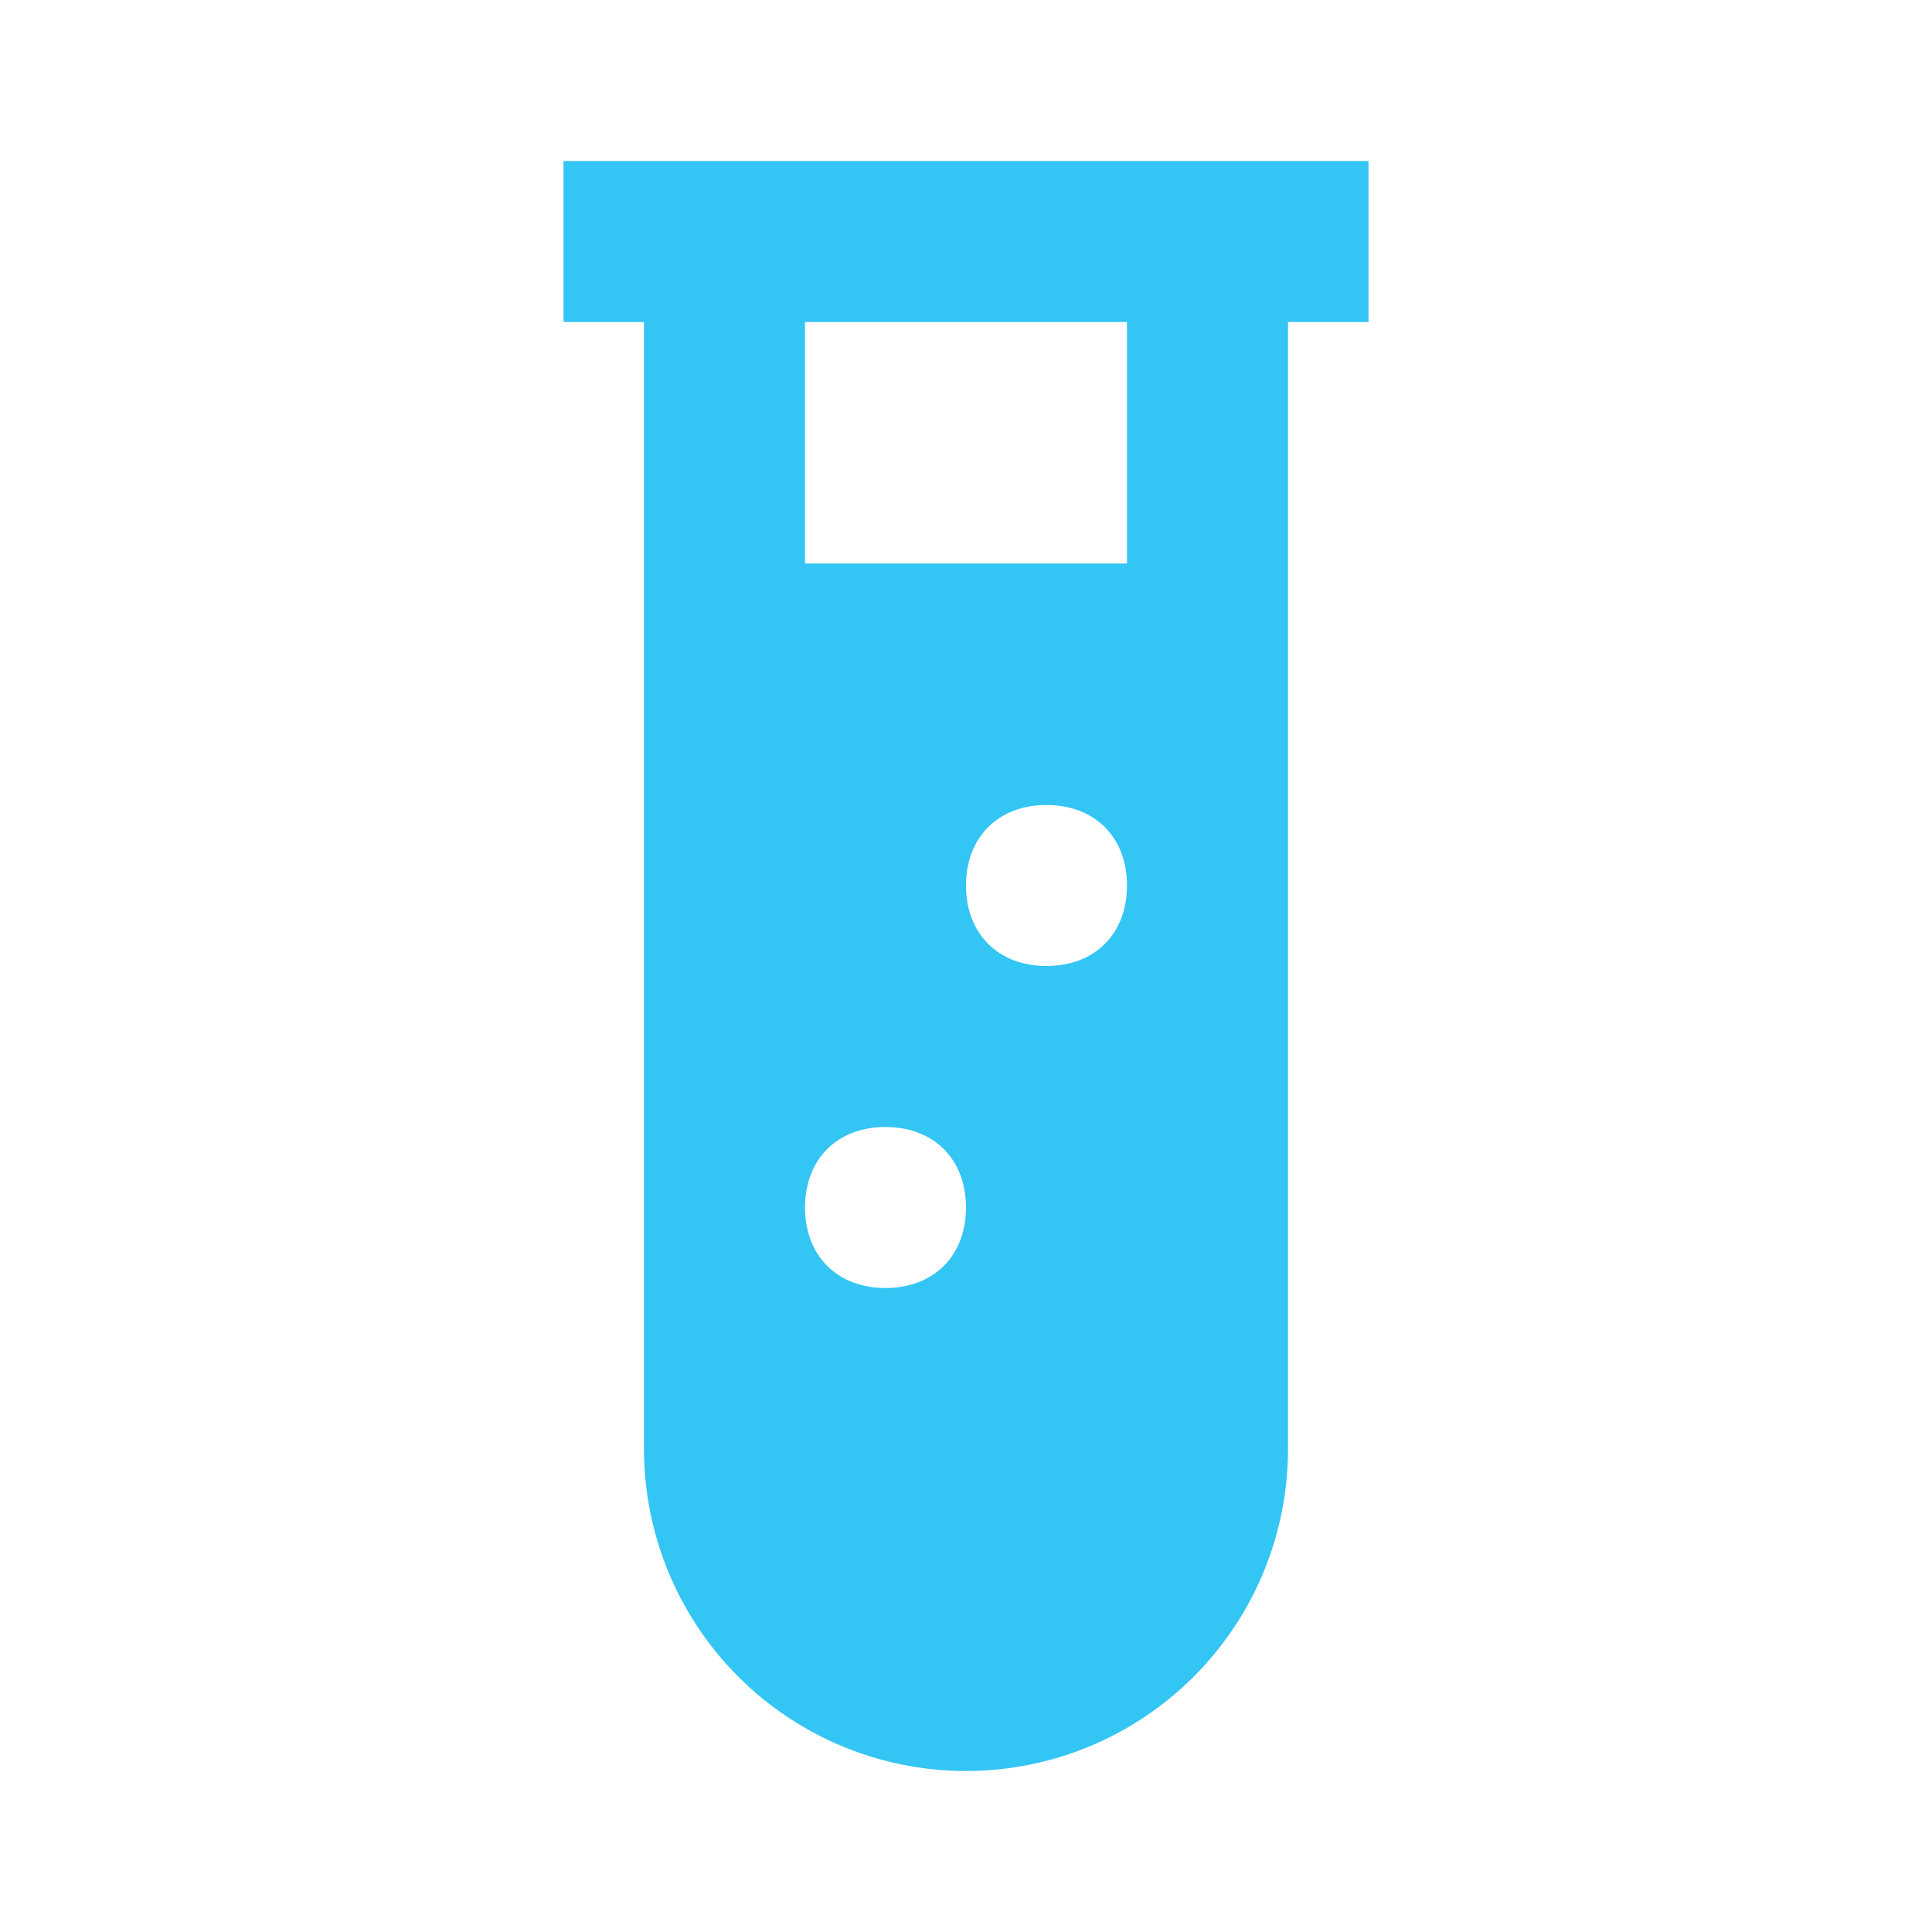<?xml version="1.0" encoding="UTF-8"?> <svg xmlns="http://www.w3.org/2000/svg" width="64" height="64" viewBox="0 0 64 64" fill="none"><path d="M18.667 5.333V10.667H21.333V48C21.333 50.829 22.457 53.542 24.457 55.542C26.458 57.543 29.171 58.667 32 58.667C34.829 58.667 37.542 57.543 39.542 55.542C41.543 53.542 42.667 50.829 42.667 48V10.667H45.333V5.333H18.667ZM29.333 42.667C27.733 42.667 26.667 41.6 26.667 40C26.667 38.4 27.733 37.333 29.333 37.333C30.933 37.333 32 38.4 32 40C32 41.6 30.933 42.667 29.333 42.667ZM34.667 32C33.067 32 32 30.933 32 29.333C32 27.733 33.067 26.667 34.667 26.667C36.267 26.667 37.333 27.733 37.333 29.333C37.333 30.933 36.267 32 34.667 32ZM37.333 18.667H26.667V10.667H37.333V18.667Z" fill="#33C5F3"></path></svg> 